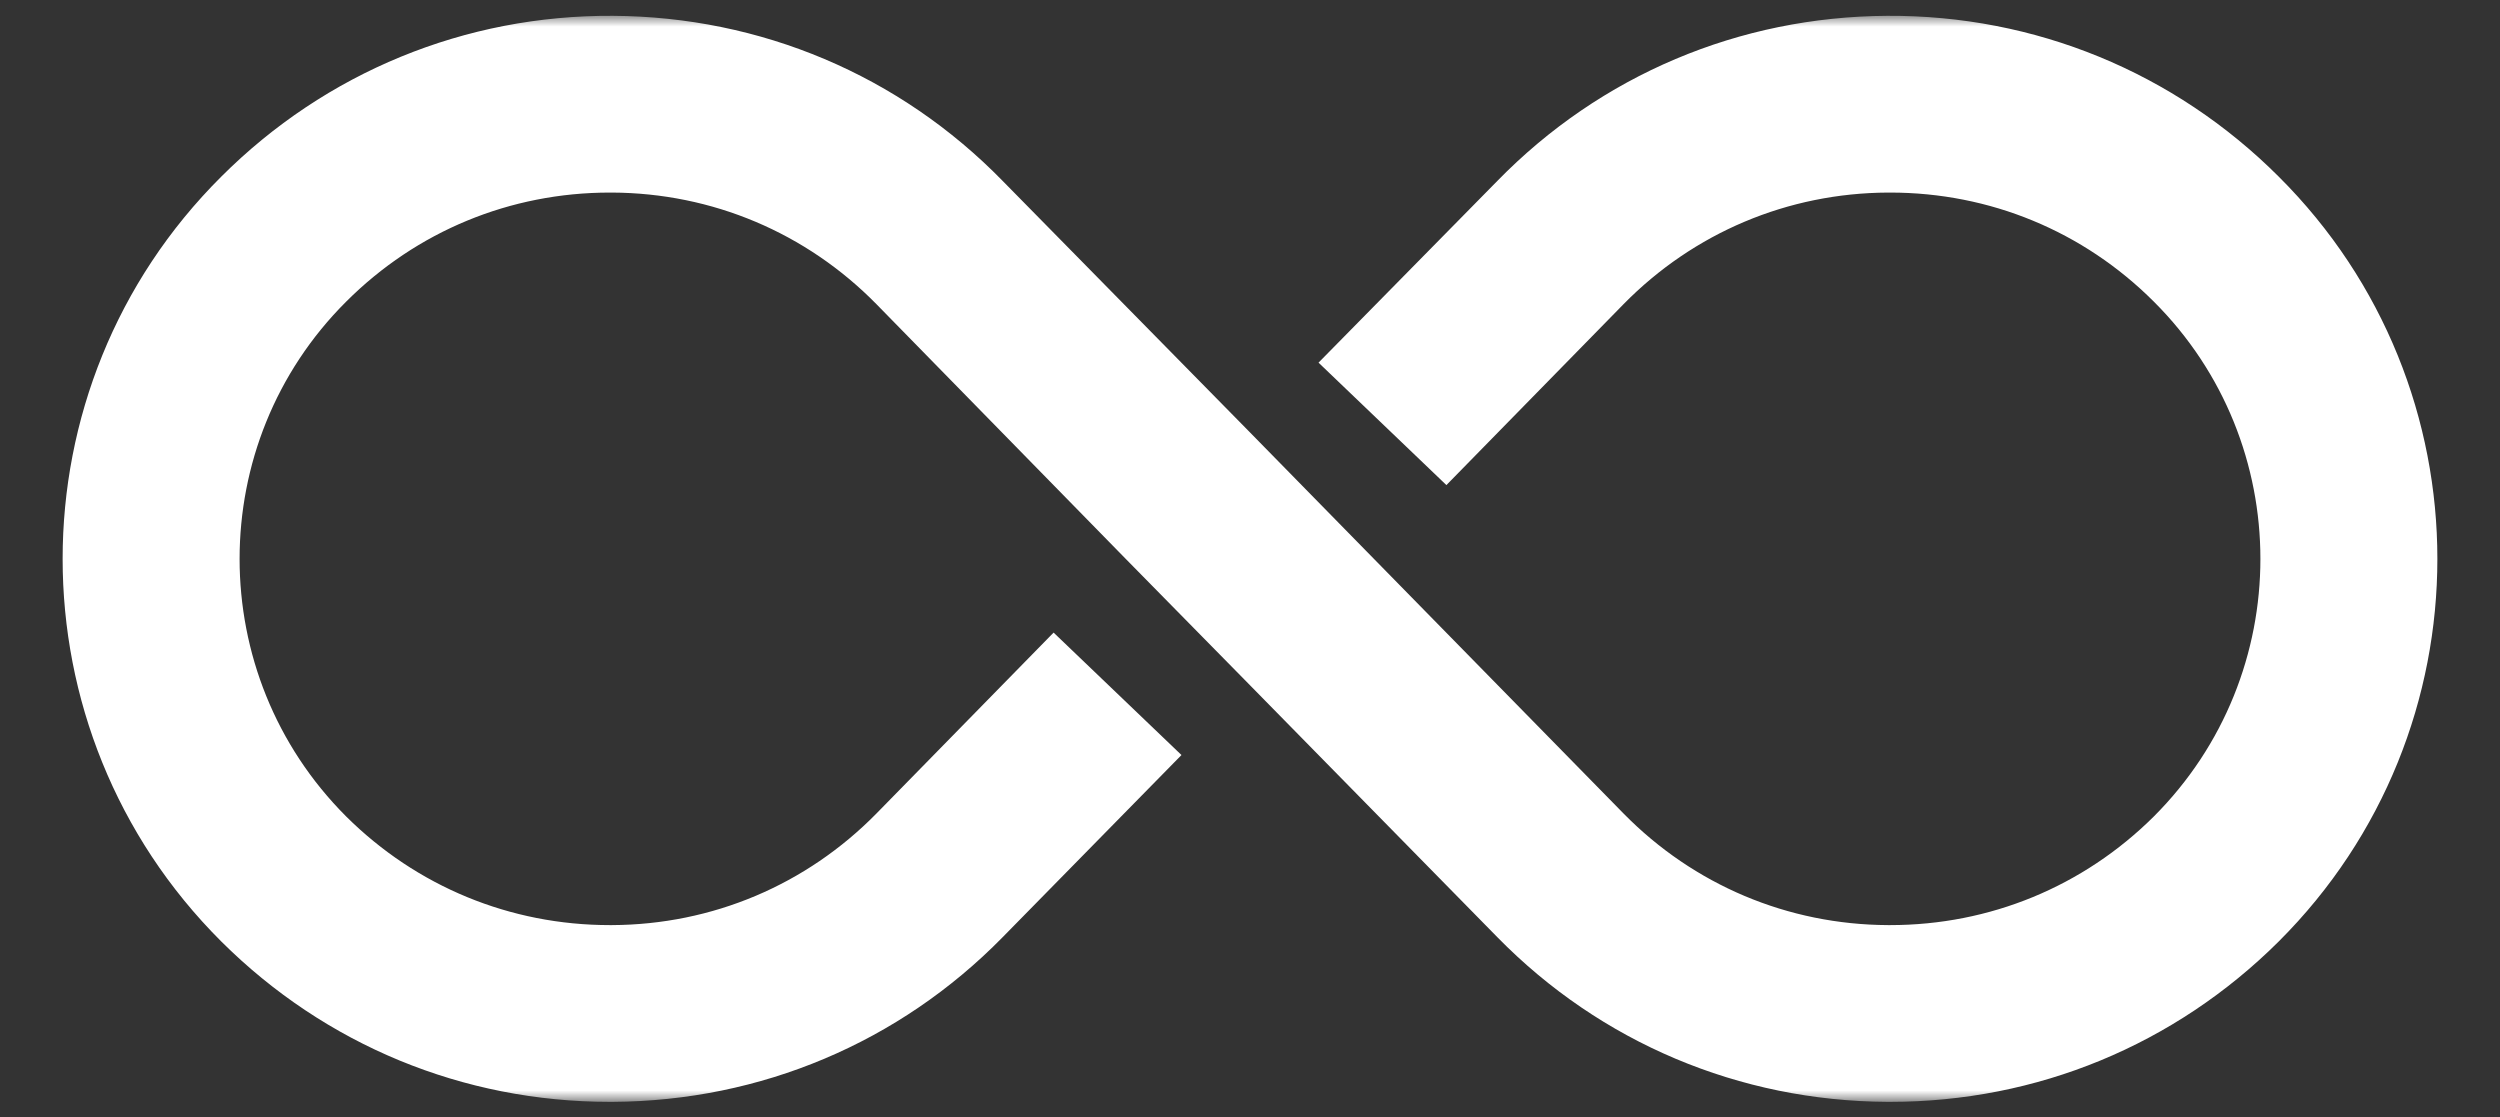 <svg xmlns="http://www.w3.org/2000/svg" width="141" height="63" viewBox="0 0 141 63" fill="none"><rect x="0" y="0" width="141" height="63" fill="#333333" stroke="none"/><mask id="mask0_129_310" style="mask-type:luminance" maskUnits="userSpaceOnUse" x="0" y="0" width="141" height="63"><path d="M0.433 0.845H140.567V62.145H0.433V0.845Z" fill="white"></path></mask><g mask="url(#mask0_129_310)"><path d="M128.524 9.966C122.632 4.074 114.76 0.845 106.441 0.892C98.098 0.939 90.273 4.239 84.452 10.202L74.365 20.453L81.577 27.359L91.569 17.154C95.529 13.124 100.832 10.885 106.488 10.861C106.535 10.861 106.558 10.861 106.606 10.861C112.215 10.861 117.494 13.03 121.477 17.013C129.49 25.002 129.49 38.035 121.477 46.048C117.494 50.008 112.215 52.176 106.606 52.176C106.558 52.176 106.535 52.176 106.488 52.176C100.832 52.152 95.529 49.913 91.569 45.883L77.499 31.53L70.5 24.389L56.548 10.202C50.727 4.239 42.902 0.939 34.559 0.892C26.24 0.845 18.368 4.074 12.476 9.966C0.551 21.844 0.551 41.193 12.476 53.095C18.345 58.94 26.122 62.145 34.394 62.145C34.441 62.145 34.512 62.145 34.559 62.145C42.902 62.098 50.727 58.798 56.548 52.859L66.635 42.584L59.423 35.678L49.43 45.883C45.471 49.913 40.168 52.152 34.512 52.176C34.465 52.176 34.441 52.176 34.394 52.176C28.785 52.176 23.506 50.008 19.523 46.048C11.51 38.035 11.51 25.002 19.523 17.013C23.506 13.03 28.785 10.861 34.394 10.861C34.441 10.861 34.465 10.861 34.512 10.861C40.168 10.885 45.471 13.124 49.43 17.154L63.5 31.53L70.5 38.648L84.452 52.859C90.273 58.798 98.098 62.098 106.441 62.145C106.488 62.145 106.558 62.145 106.606 62.145C114.878 62.145 122.655 58.94 128.524 53.095C140.449 41.193 140.449 21.844 128.524 9.966Z" fill="white"></path></g></svg>